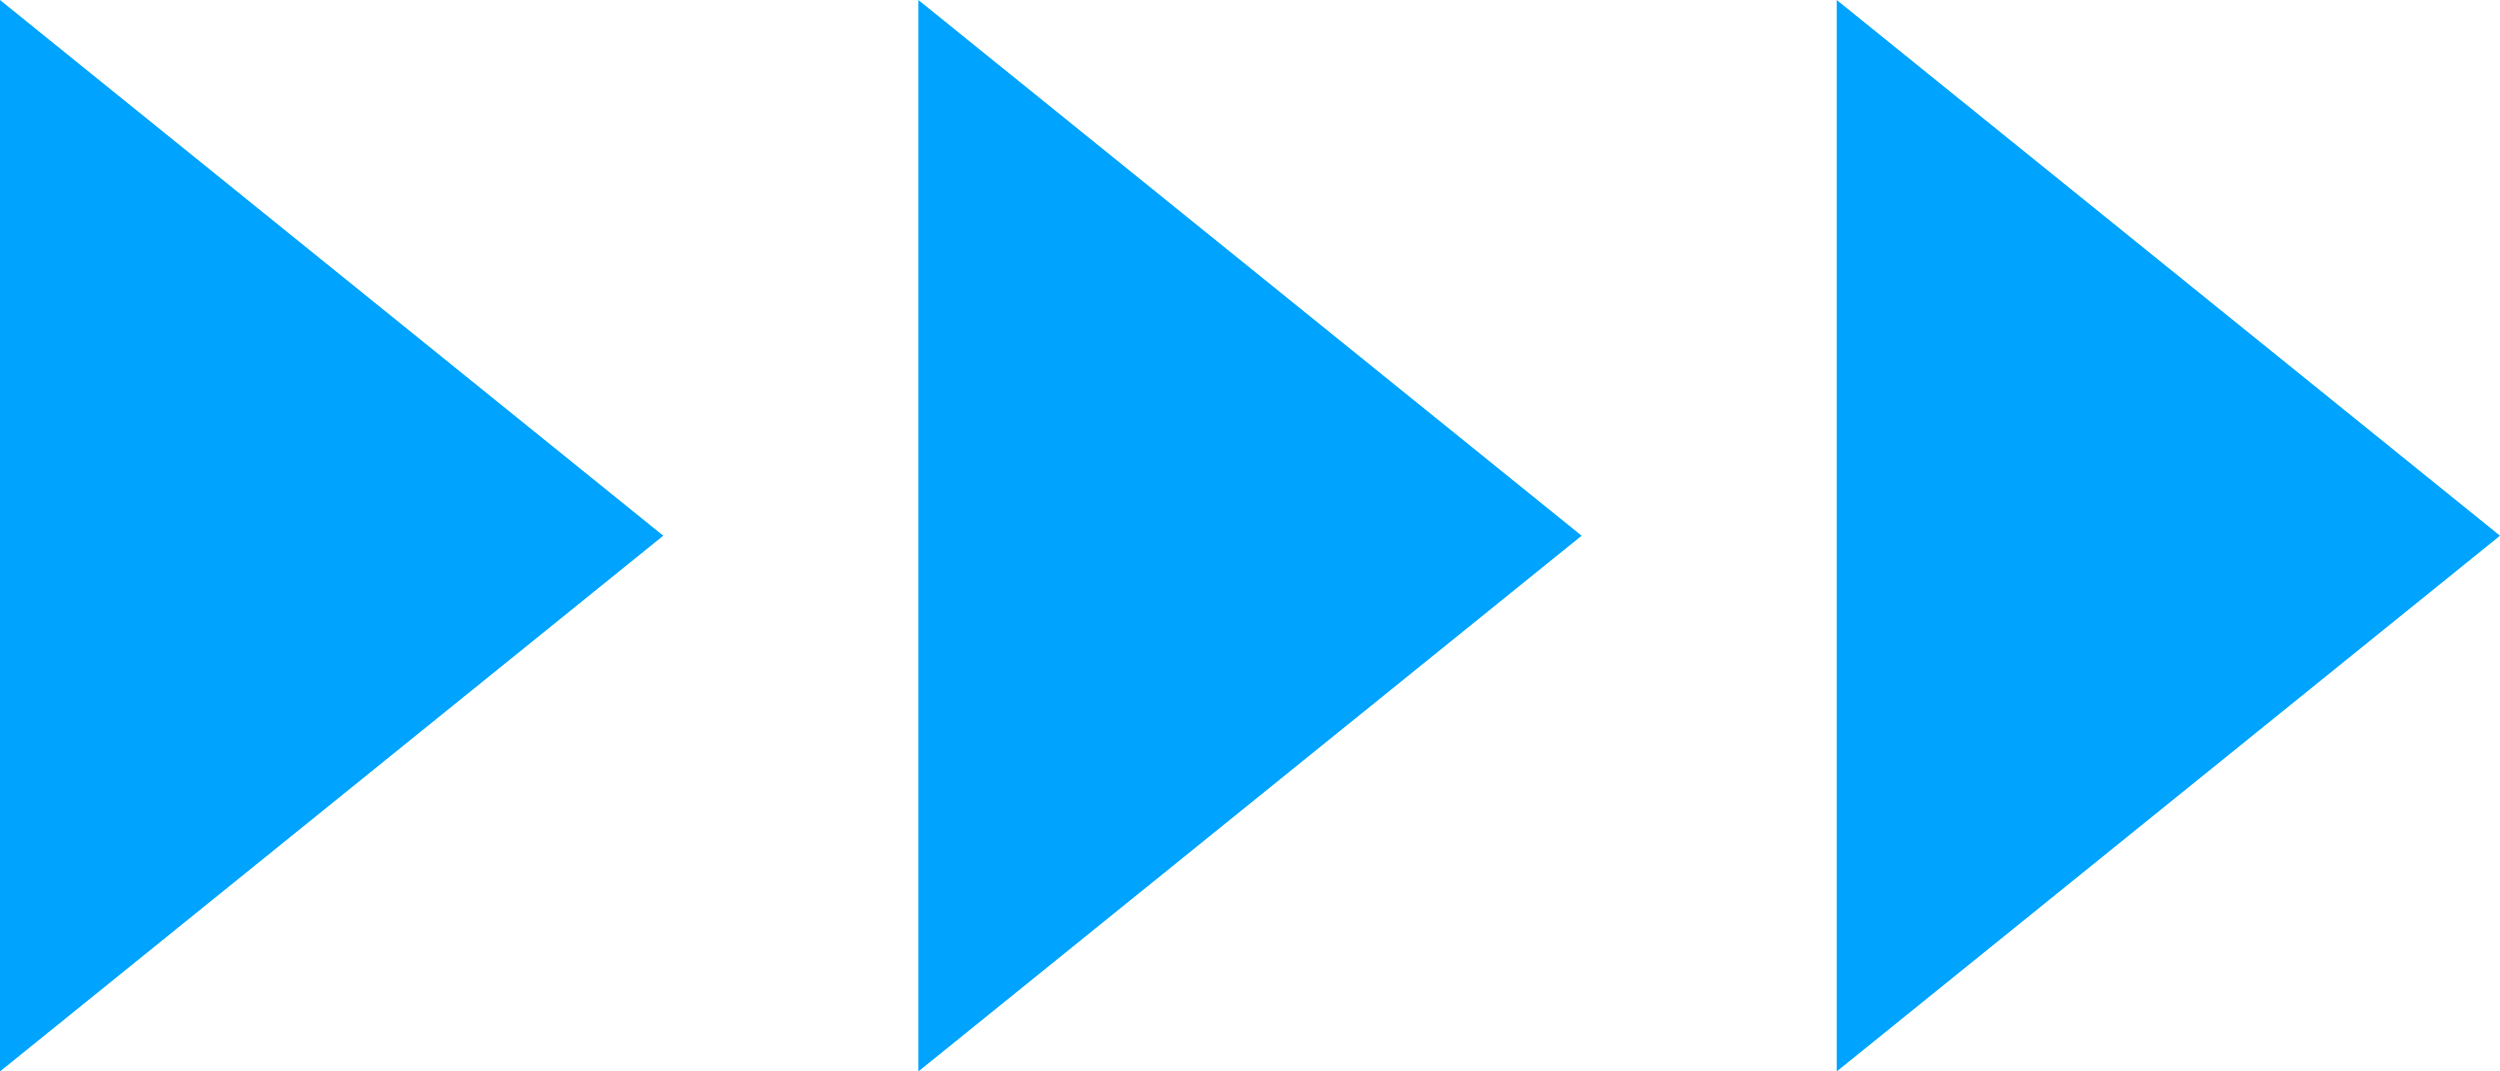 <?xml version="1.0" encoding="UTF-8"?><svg xmlns="http://www.w3.org/2000/svg" viewBox="0 0 98 42"><defs><style>.cls-1{fill:#00a4ff;mix-blend-mode:multiply;}.cls-2{isolation:isolate;}</style></defs><g class="cls-2"><g id="_イヤー_2"><g id="design"><g><polygon class="cls-1" points="0 0 26 21 0 42 0 0"/><polygon class="cls-1" points="36 0 62 21 36 42 36 0"/><polygon class="cls-1" points="72 0 98 21 72 42 72 0"/></g></g></g></g></svg>